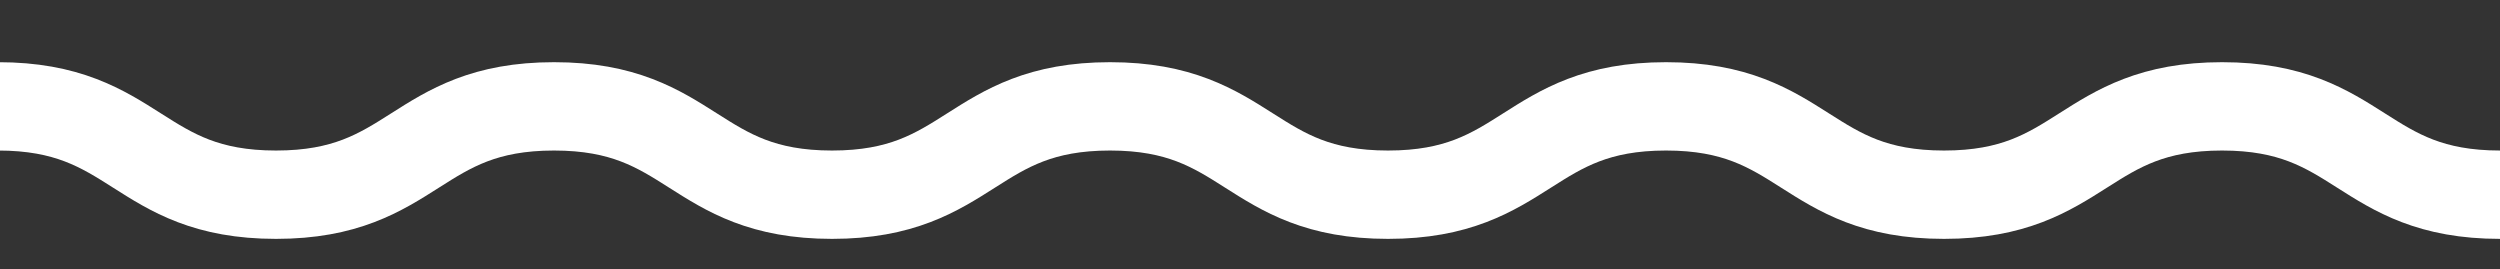 <?xml version="1.0" encoding="UTF-8"?>
<svg id="Layer_1" data-name="Layer 1" xmlns="http://www.w3.org/2000/svg" viewBox="0 0 566 61">
  <rect x="0" y="0" width="566" height="61" fill="#333333" stroke="none"/>
  <defs>
    <style>
      .cls-1 {
        fill: none;
        stroke: #fff;
        stroke-miterlimit: 10;
        stroke-width: 20px;
      }
    </style>
  </defs>
  <path class="cls-1" d="m-.45,24.08c31.47,0,31.47,20,62.94,20s31.47-20,62.94-20,31.47,20,62.94,20,31.47-20,62.94-20,31.47,20,62.94,20,31.47-20,62.94-20,31.47,20,62.94,20,31.47-20,62.94-20,31.47,20,62.94,20"/>
</svg>